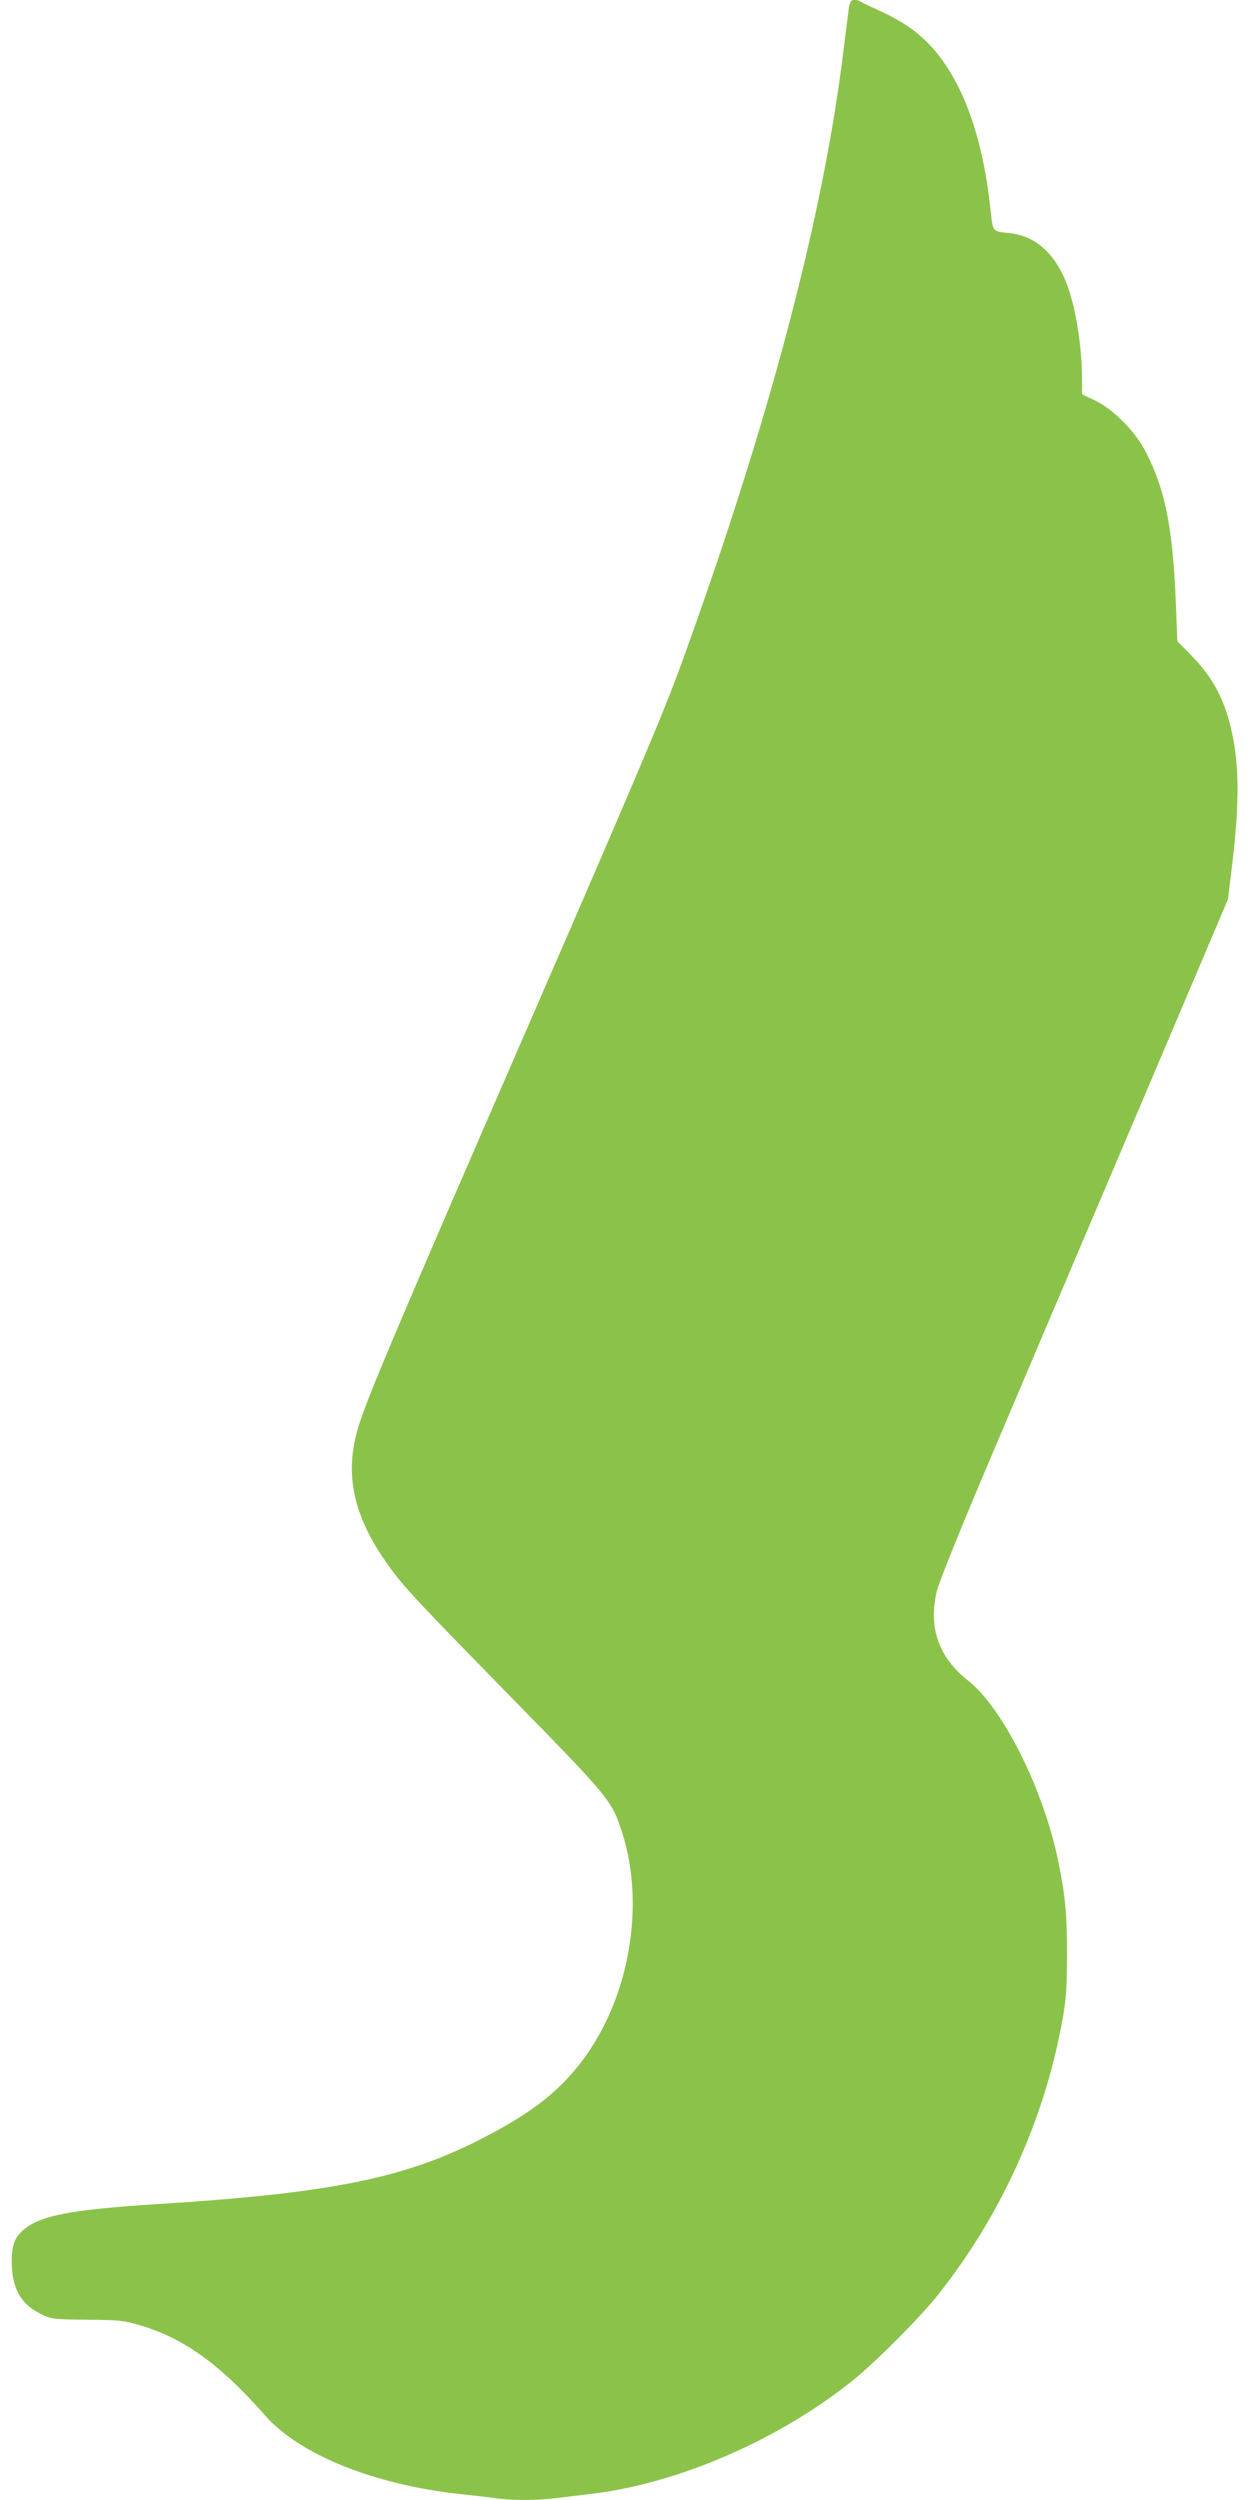 <?xml version="1.0" standalone="no"?>
<!DOCTYPE svg PUBLIC "-//W3C//DTD SVG 20010904//EN"
 "http://www.w3.org/TR/2001/REC-SVG-20010904/DTD/svg10.dtd">
<svg version="1.0" xmlns="http://www.w3.org/2000/svg"
 width="640pt" height="1280pt" viewBox="0 0 640 1280"
 preserveAspectRatio="xMidYMid meet">
<g transform="translate(0,1280) scale(0.1,-0.1)"
fill="#8bc34a" stroke="none">
<path d="M4346 12758 c-3 -24 -15 -119 -27 -213 -103 -853 -383 -1912 -831
-3145 -90 -249 -237 -595 -794 -1876 -680 -1563 -825 -1906 -864 -2046 -64
-226 -21 -433 139 -665 88 -128 129 -172 646 -701 511 -522 518 -531 571 -697
118 -370 37 -839 -199 -1158 -121 -163 -262 -274 -517 -405 -394 -204 -774
-281 -1665 -337 -441 -28 -598 -58 -685 -132 -44 -37 -60 -79 -60 -161 0 -136
46 -219 148 -269 56 -27 61 -28 237 -30 162 -1 189 -4 270 -28 226 -66 413
-201 643 -463 177 -201 561 -355 1002 -402 58 -6 135 -15 172 -20 87 -13 213
-13 319 0 46 6 125 15 174 21 442 52 955 273 1335 576 118 94 352 328 447 449
322 408 543 898 634 1409 17 95 22 162 22 320 1 212 -9 317 -49 505 -77 360
-283 769 -458 906 -152 119 -205 276 -158 463 13 47 121 316 256 634 129 304
459 1081 734 1727 l499 1175 16 130 c42 337 44 533 7 713 -35 172 -97 291
-212 408 l-70 71 -8 204 c-16 380 -54 571 -153 764 -54 106 -164 217 -259 264
l-68 32 0 75 c0 153 -26 332 -66 456 -57 175 -162 278 -301 294 -96 11 -88 1
-102 126 -38 348 -129 613 -269 790 -74 93 -160 158 -282 215 -52 24 -103 48
-112 54 -39 21 -56 11 -62 -33z"/>
</g>
</svg>
